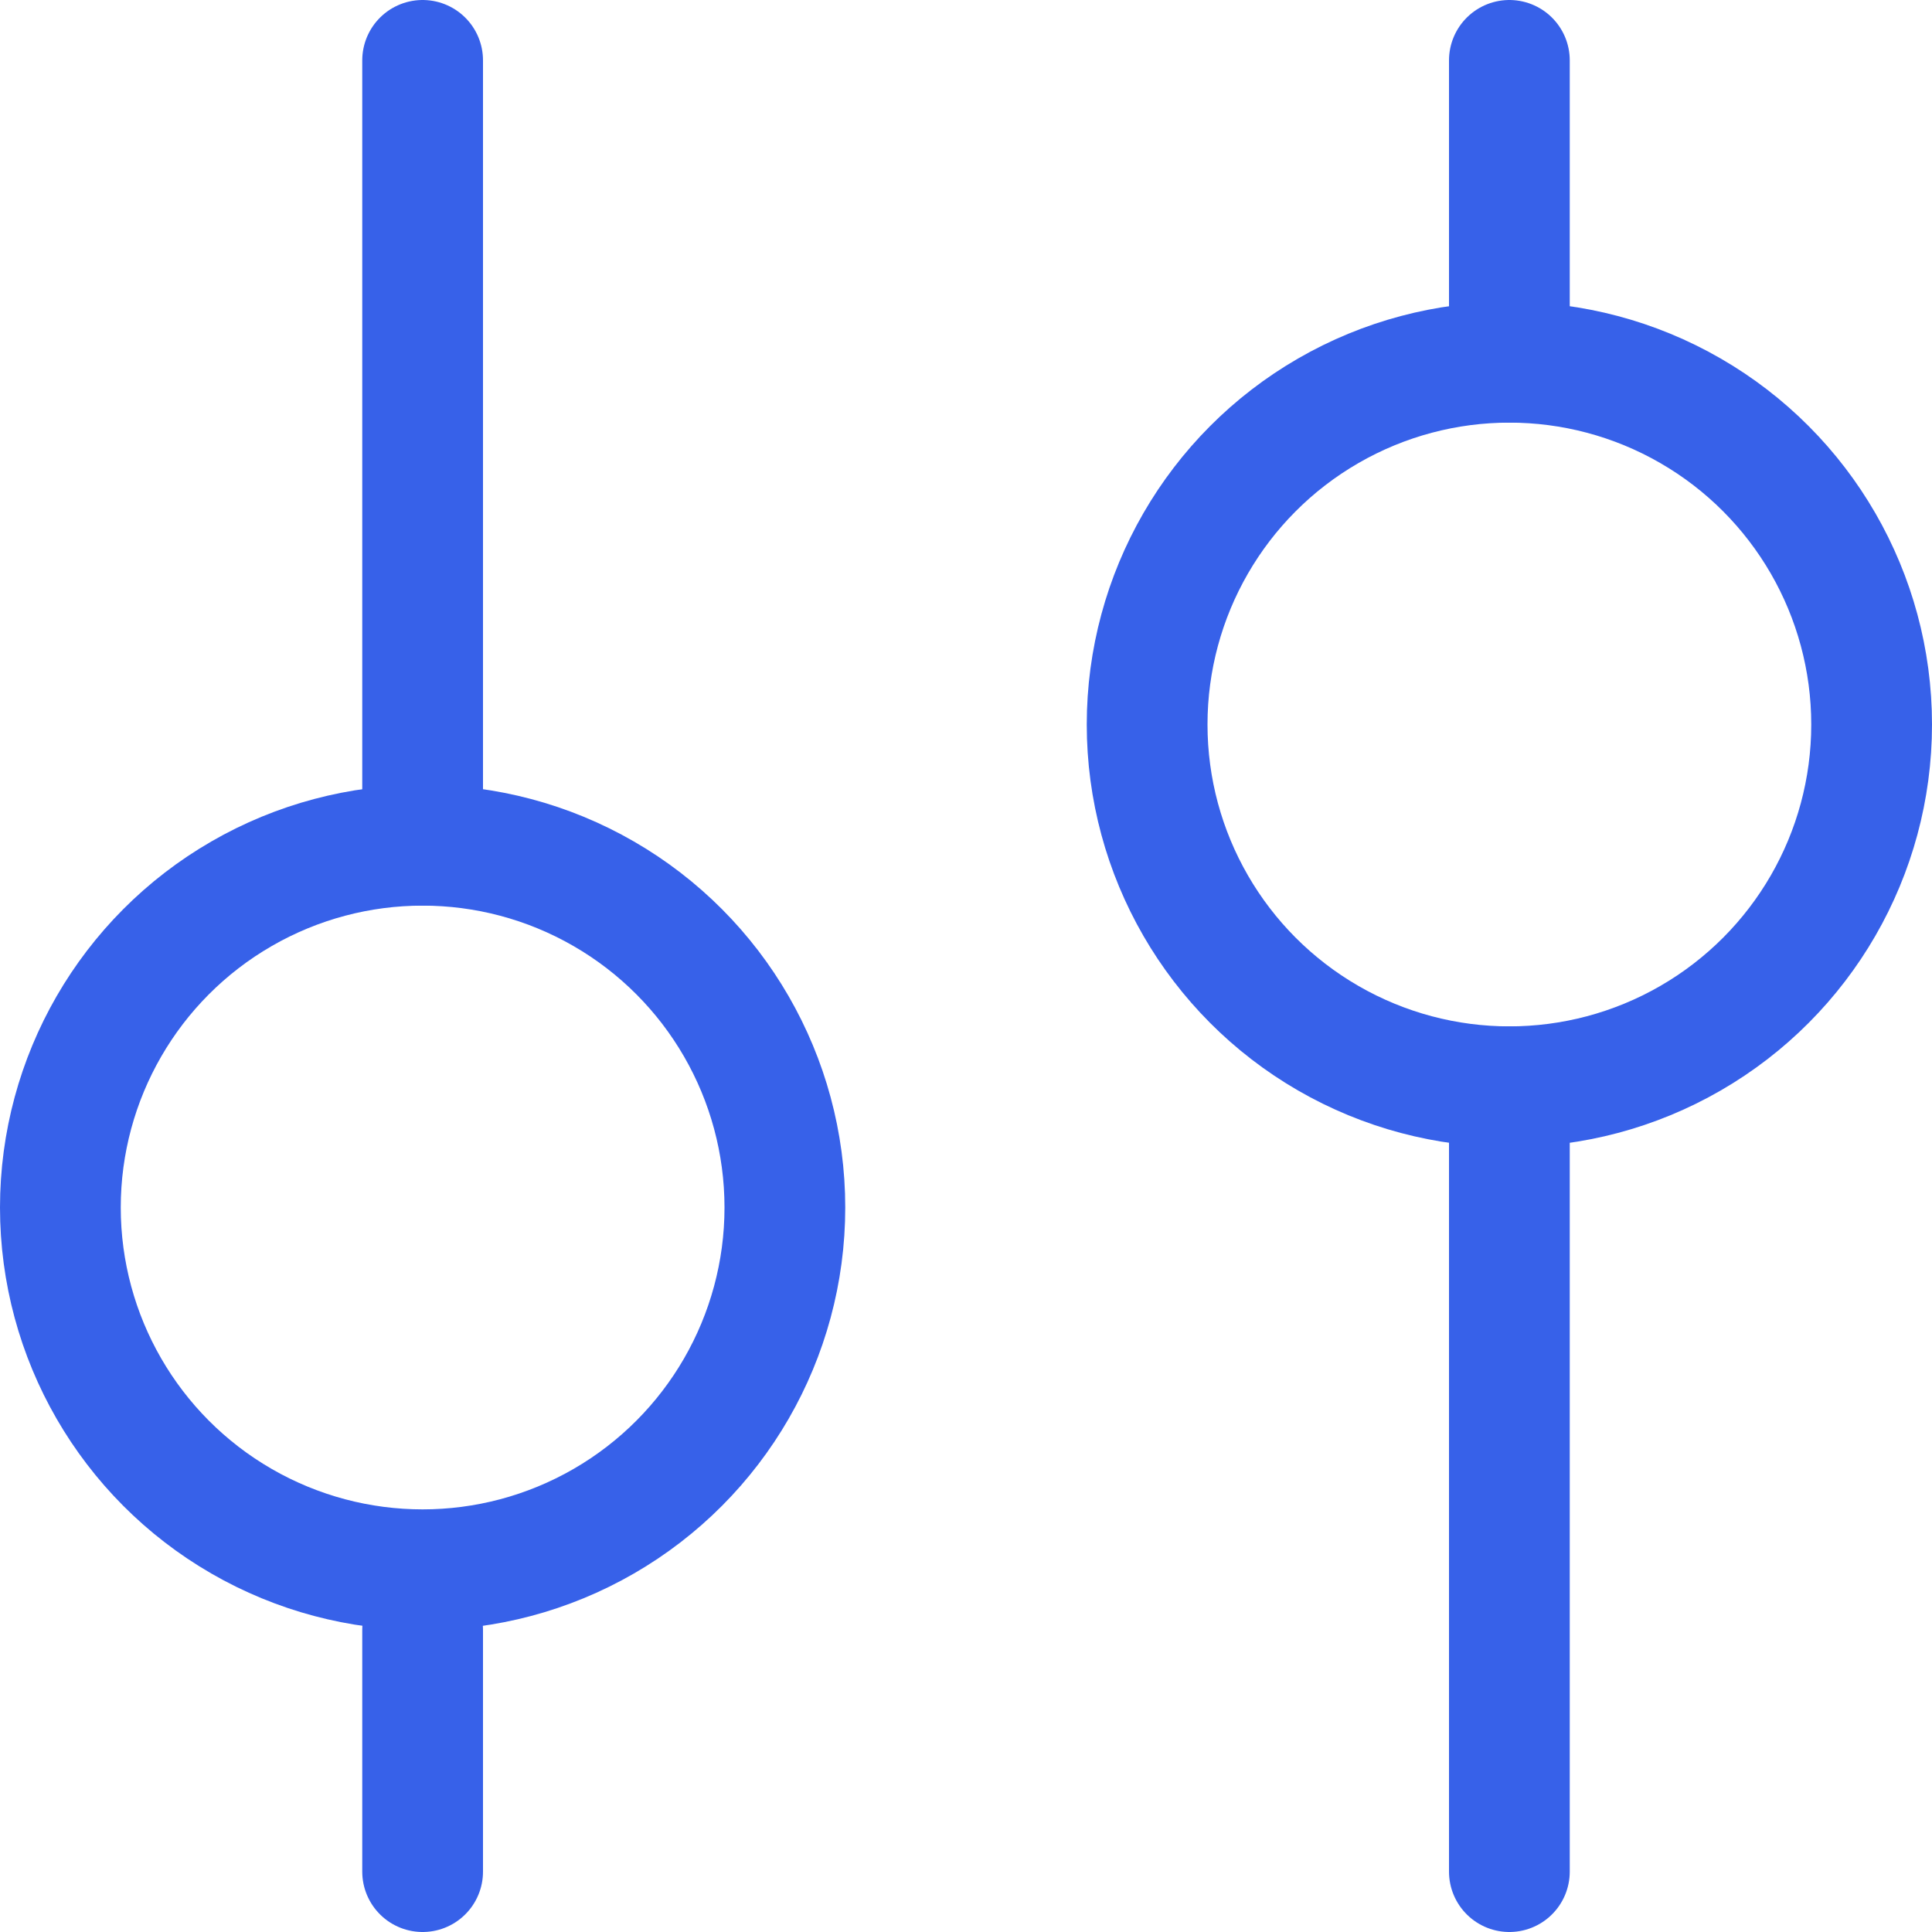 <svg viewBox="0 0 32 32" fill="none" xmlns="http://www.w3.org/2000/svg">
<circle cx="7" cy="20" r="6" stroke="#3761E9" stroke-width="2"/>
<circle cx="25" cy="12" r="6" stroke="#3761E9" stroke-width="2"/>
<path d="M7 1V14" stroke="#3761E9" stroke-width="2" stroke-linecap="round"/>
<path d="M25 1V6" stroke="#3761E9" stroke-width="2" stroke-linecap="round"/>
<path d="M7 27V31" stroke="#3761E9" stroke-width="2" stroke-linecap="round"/>
<path d="M25 18V31" stroke="#3761E9" stroke-width="2" stroke-linecap="round"/>
</svg>
